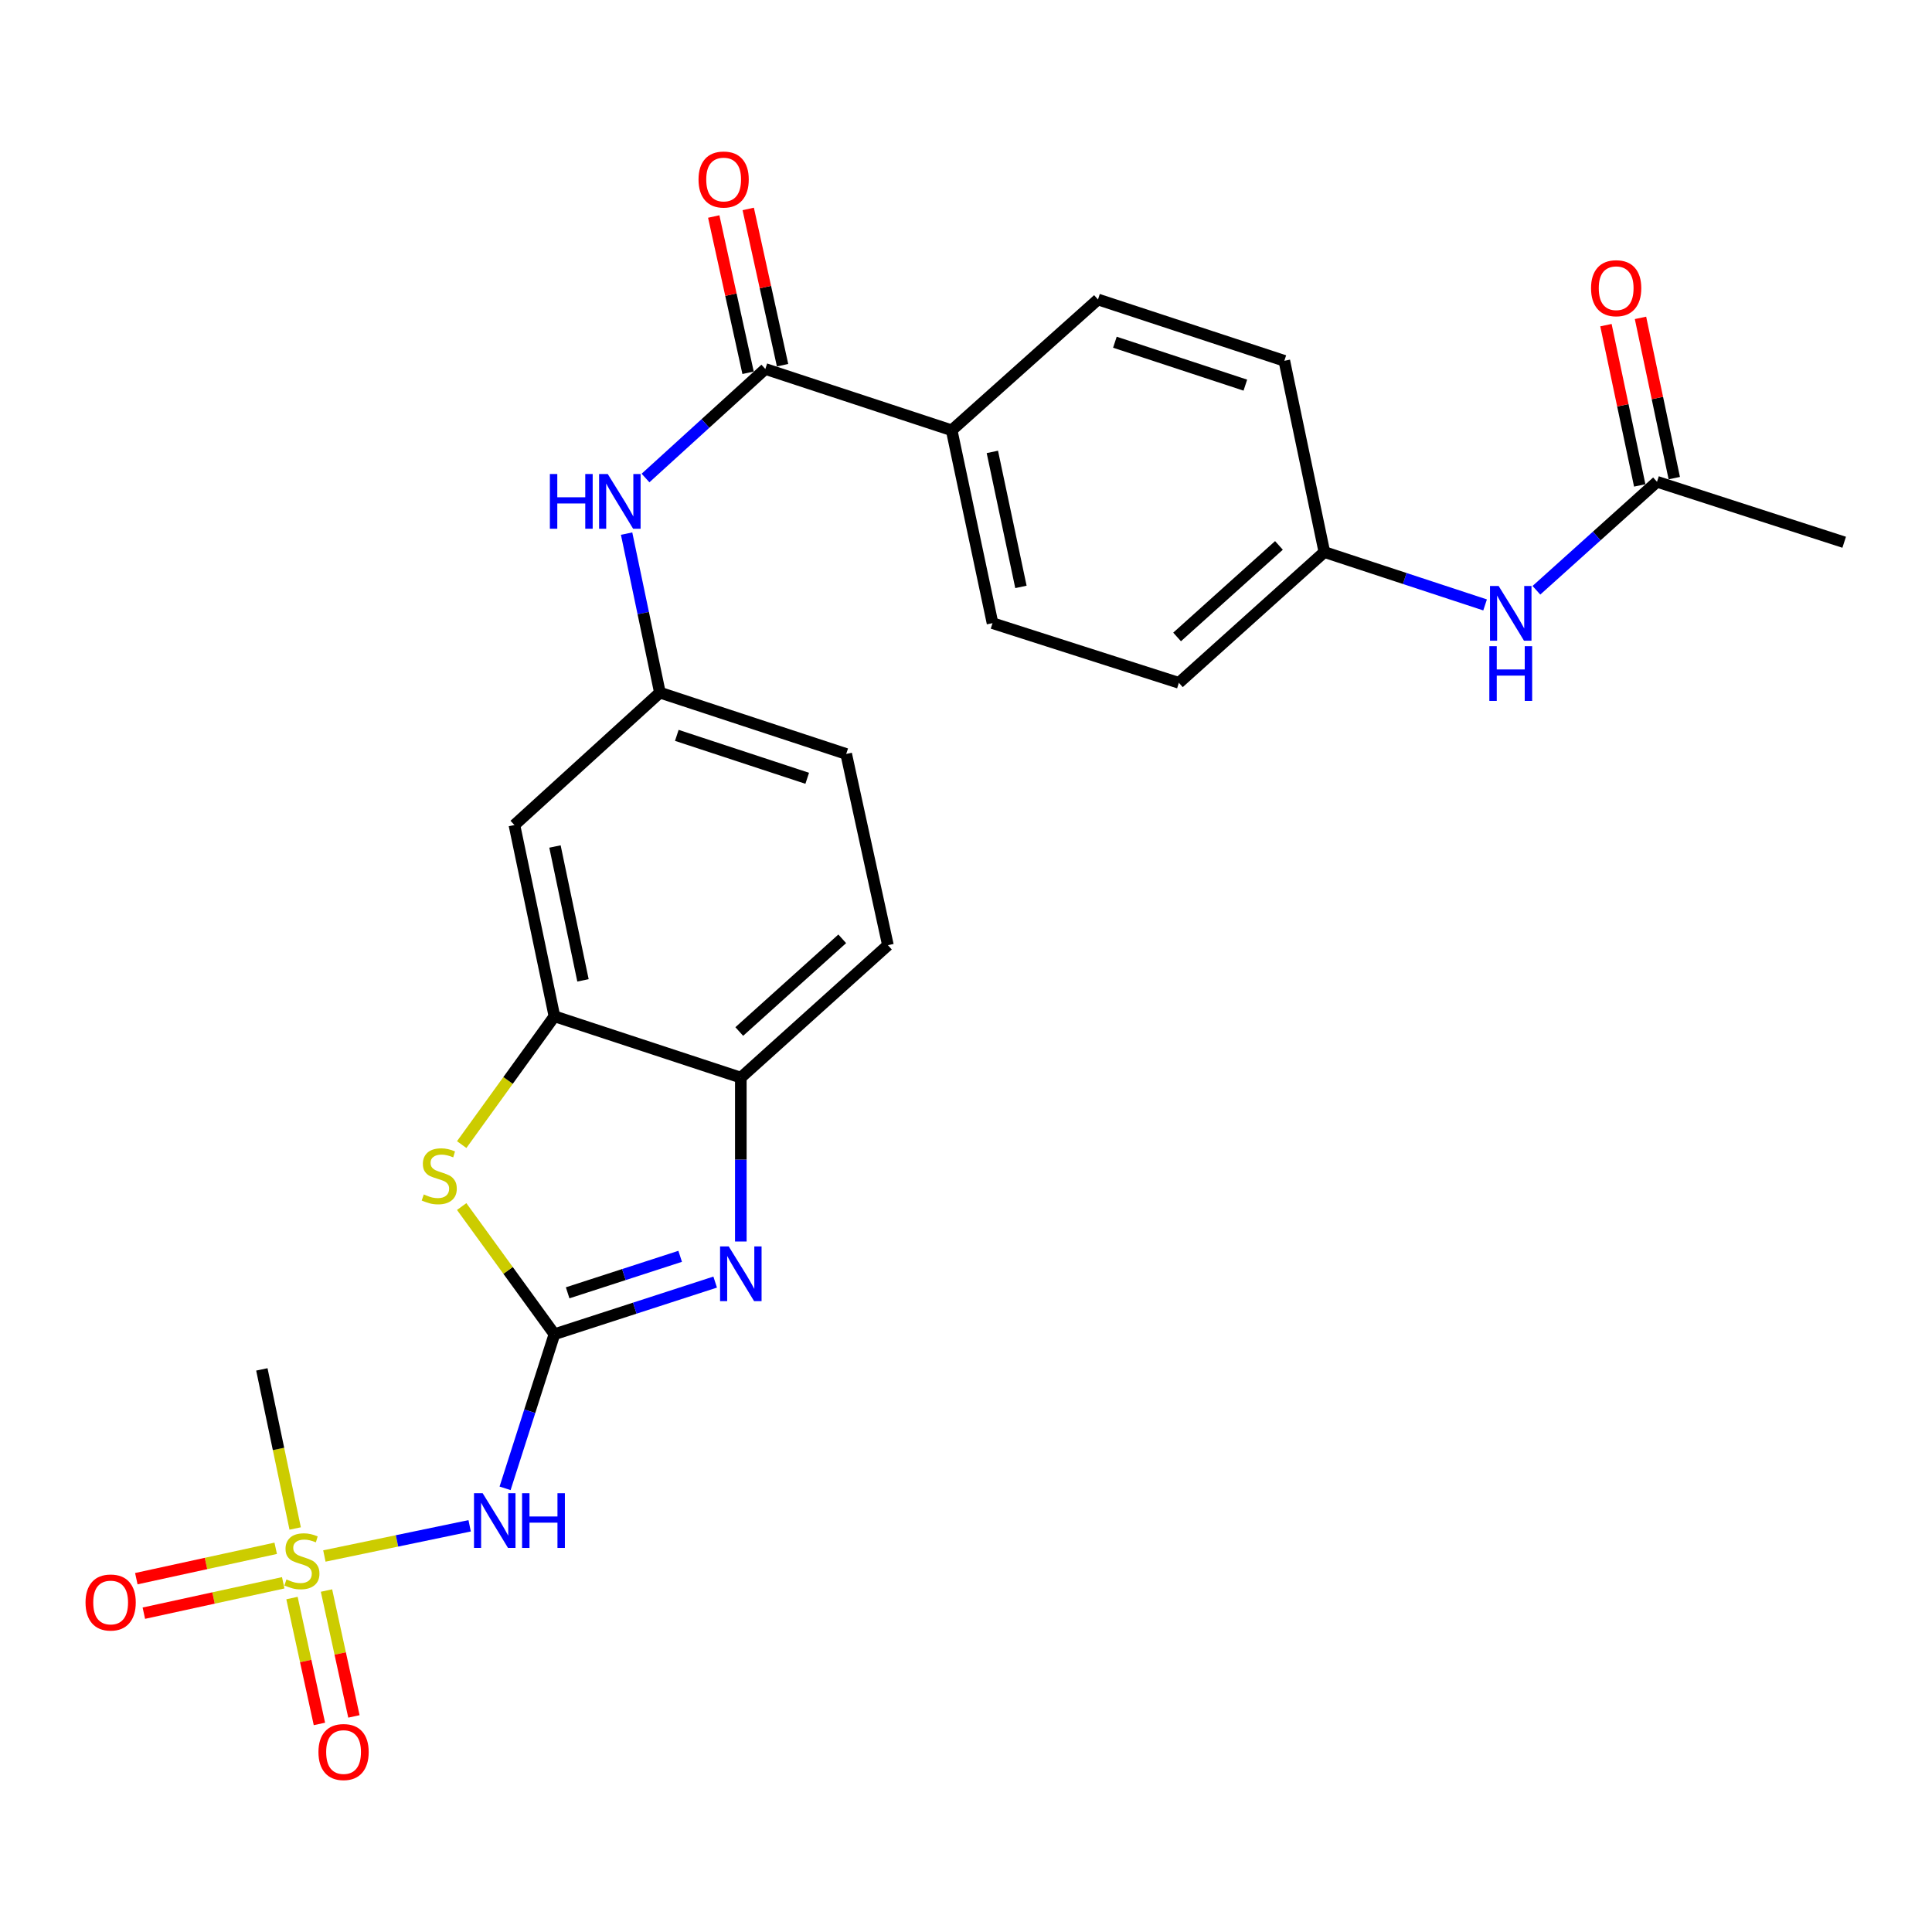 <?xml version='1.0' encoding='iso-8859-1'?>
<svg version='1.1' baseProfile='full'
              xmlns='http://www.w3.org/2000/svg'
                      xmlns:rdkit='http://www.rdkit.org/xml'
                      xmlns:xlink='http://www.w3.org/1999/xlink'
                  xml:space='preserve'
width='1000px' height='1000px' viewBox='0 0 1000 1000'>
<!-- END OF HEADER -->
<rect style='opacity:1.0;fill:#FFFFFF;stroke:none' width='1000' height='1000' x='0' y='0'> </rect>
<path class='bond-1' d='M 286.971,690.592 L 328.572,677.099' style='fill:none;fill-rule:evenodd;stroke:#000000;stroke-width:6px;stroke-linecap:butt;stroke-linejoin:miter;stroke-opacity:1' />
<path class='bond-1' d='M 328.572,677.099 L 370.173,663.606' style='fill:none;fill-rule:evenodd;stroke:#0000FF;stroke-width:6px;stroke-linecap:butt;stroke-linejoin:miter;stroke-opacity:1' />
<path class='bond-1' d='M 293.812,669.16 L 322.933,659.714' style='fill:none;fill-rule:evenodd;stroke:#000000;stroke-width:6px;stroke-linecap:butt;stroke-linejoin:miter;stroke-opacity:1' />
<path class='bond-1' d='M 322.933,659.714 L 352.054,650.269' style='fill:none;fill-rule:evenodd;stroke:#0000FF;stroke-width:6px;stroke-linecap:butt;stroke-linejoin:miter;stroke-opacity:1' />
<path class='bond-2' d='M 286.971,690.592 L 274.2,730.475' style='fill:none;fill-rule:evenodd;stroke:#000000;stroke-width:6px;stroke-linecap:butt;stroke-linejoin:miter;stroke-opacity:1' />
<path class='bond-2' d='M 274.2,730.475 L 261.429,770.357' style='fill:none;fill-rule:evenodd;stroke:#0000FF;stroke-width:6px;stroke-linecap:butt;stroke-linejoin:miter;stroke-opacity:1' />
<path class='bond-3' d='M 286.971,690.592 L 262.968,657.552' style='fill:none;fill-rule:evenodd;stroke:#000000;stroke-width:6px;stroke-linecap:butt;stroke-linejoin:miter;stroke-opacity:1' />
<path class='bond-3' d='M 262.968,657.552 L 238.966,624.512' style='fill:none;fill-rule:evenodd;stroke:#CCCC00;stroke-width:6px;stroke-linecap:butt;stroke-linejoin:miter;stroke-opacity:1' />
<path class='bond-0' d='M 167.895,805.376 L 205.494,797.563' style='fill:none;fill-rule:evenodd;stroke:#CCCC00;stroke-width:6px;stroke-linecap:butt;stroke-linejoin:miter;stroke-opacity:1' />
<path class='bond-0' d='M 205.494,797.563 L 243.092,789.749' style='fill:none;fill-rule:evenodd;stroke:#0000FF;stroke-width:6px;stroke-linecap:butt;stroke-linejoin:miter;stroke-opacity:1' />
<path class='bond-9' d='M 151.132,827.151 L 158.23,859.729' style='fill:none;fill-rule:evenodd;stroke:#CCCC00;stroke-width:6px;stroke-linecap:butt;stroke-linejoin:miter;stroke-opacity:1' />
<path class='bond-9' d='M 158.23,859.729 L 165.329,892.306' style='fill:none;fill-rule:evenodd;stroke:#FF0000;stroke-width:6px;stroke-linecap:butt;stroke-linejoin:miter;stroke-opacity:1' />
<path class='bond-9' d='M 168.989,823.26 L 176.087,855.838' style='fill:none;fill-rule:evenodd;stroke:#CCCC00;stroke-width:6px;stroke-linecap:butt;stroke-linejoin:miter;stroke-opacity:1' />
<path class='bond-9' d='M 176.087,855.838 L 183.186,888.416' style='fill:none;fill-rule:evenodd;stroke:#FF0000;stroke-width:6px;stroke-linecap:butt;stroke-linejoin:miter;stroke-opacity:1' />
<path class='bond-10' d='M 142.707,801.395 L 106.634,809.257' style='fill:none;fill-rule:evenodd;stroke:#CCCC00;stroke-width:6px;stroke-linecap:butt;stroke-linejoin:miter;stroke-opacity:1' />
<path class='bond-10' d='M 106.634,809.257 L 70.561,817.12' style='fill:none;fill-rule:evenodd;stroke:#FF0000;stroke-width:6px;stroke-linecap:butt;stroke-linejoin:miter;stroke-opacity:1' />
<path class='bond-10' d='M 146.599,819.252 L 110.526,827.114' style='fill:none;fill-rule:evenodd;stroke:#CCCC00;stroke-width:6px;stroke-linecap:butt;stroke-linejoin:miter;stroke-opacity:1' />
<path class='bond-10' d='M 110.526,827.114 L 74.453,834.976' style='fill:none;fill-rule:evenodd;stroke:#FF0000;stroke-width:6px;stroke-linecap:butt;stroke-linejoin:miter;stroke-opacity:1' />
<path class='bond-21' d='M 152.779,791.144 L 144.156,749.971' style='fill:none;fill-rule:evenodd;stroke:#CCCC00;stroke-width:6px;stroke-linecap:butt;stroke-linejoin:miter;stroke-opacity:1' />
<path class='bond-21' d='M 144.156,749.971 L 135.533,708.797' style='fill:none;fill-rule:evenodd;stroke:#000000;stroke-width:6px;stroke-linecap:butt;stroke-linejoin:miter;stroke-opacity:1' />
<path class='bond-6' d='M 383.448,642.601 L 383.448,600.189' style='fill:none;fill-rule:evenodd;stroke:#0000FF;stroke-width:6px;stroke-linecap:butt;stroke-linejoin:miter;stroke-opacity:1' />
<path class='bond-6' d='M 383.448,600.189 L 383.448,557.776' style='fill:none;fill-rule:evenodd;stroke:#000000;stroke-width:6px;stroke-linecap:butt;stroke-linejoin:miter;stroke-opacity:1' />
<path class='bond-4' d='M 238.975,592.438 L 262.973,559.232' style='fill:none;fill-rule:evenodd;stroke:#CCCC00;stroke-width:6px;stroke-linecap:butt;stroke-linejoin:miter;stroke-opacity:1' />
<path class='bond-4' d='M 262.973,559.232 L 286.971,526.026' style='fill:none;fill-rule:evenodd;stroke:#000000;stroke-width:6px;stroke-linecap:butt;stroke-linejoin:miter;stroke-opacity:1' />
<path class='bond-8' d='M 286.971,526.026 L 266.258,427.041' style='fill:none;fill-rule:evenodd;stroke:#000000;stroke-width:6px;stroke-linecap:butt;stroke-linejoin:miter;stroke-opacity:1' />
<path class='bond-8' d='M 301.752,507.435 L 287.253,438.145' style='fill:none;fill-rule:evenodd;stroke:#000000;stroke-width:6px;stroke-linecap:butt;stroke-linejoin:miter;stroke-opacity:1' />
<path class='bond-26' d='M 286.971,526.026 L 383.448,557.776' style='fill:none;fill-rule:evenodd;stroke:#000000;stroke-width:6px;stroke-linecap:butt;stroke-linejoin:miter;stroke-opacity:1' />
<path class='bond-5' d='M 396.13,190.985 L 365.124,219.202' style='fill:none;fill-rule:evenodd;stroke:#000000;stroke-width:6px;stroke-linecap:butt;stroke-linejoin:miter;stroke-opacity:1' />
<path class='bond-5' d='M 365.124,219.202 L 334.118,247.42' style='fill:none;fill-rule:evenodd;stroke:#0000FF;stroke-width:6px;stroke-linecap:butt;stroke-linejoin:miter;stroke-opacity:1' />
<path class='bond-11' d='M 396.13,190.985 L 492.587,222.714' style='fill:none;fill-rule:evenodd;stroke:#000000;stroke-width:6px;stroke-linecap:butt;stroke-linejoin:miter;stroke-opacity:1' />
<path class='bond-15' d='M 405.055,189.023 L 396.165,148.583' style='fill:none;fill-rule:evenodd;stroke:#000000;stroke-width:6px;stroke-linecap:butt;stroke-linejoin:miter;stroke-opacity:1' />
<path class='bond-15' d='M 396.165,148.583 L 387.276,108.143' style='fill:none;fill-rule:evenodd;stroke:#FF0000;stroke-width:6px;stroke-linecap:butt;stroke-linejoin:miter;stroke-opacity:1' />
<path class='bond-15' d='M 387.205,192.947 L 378.315,152.507' style='fill:none;fill-rule:evenodd;stroke:#000000;stroke-width:6px;stroke-linecap:butt;stroke-linejoin:miter;stroke-opacity:1' />
<path class='bond-15' d='M 378.315,152.507 L 369.426,112.066' style='fill:none;fill-rule:evenodd;stroke:#FF0000;stroke-width:6px;stroke-linecap:butt;stroke-linejoin:miter;stroke-opacity:1' />
<path class='bond-17' d='M 383.448,557.776 L 459.588,489.23' style='fill:none;fill-rule:evenodd;stroke:#000000;stroke-width:6px;stroke-linecap:butt;stroke-linejoin:miter;stroke-opacity:1' />
<path class='bond-17' d='M 382.641,533.911 L 435.939,485.929' style='fill:none;fill-rule:evenodd;stroke:#000000;stroke-width:6px;stroke-linecap:butt;stroke-linejoin:miter;stroke-opacity:1' />
<path class='bond-7' d='M 324.327,276.199 L 332.946,317.352' style='fill:none;fill-rule:evenodd;stroke:#0000FF;stroke-width:6px;stroke-linecap:butt;stroke-linejoin:miter;stroke-opacity:1' />
<path class='bond-7' d='M 332.946,317.352 L 341.565,358.506' style='fill:none;fill-rule:evenodd;stroke:#000000;stroke-width:6px;stroke-linecap:butt;stroke-linejoin:miter;stroke-opacity:1' />
<path class='bond-13' d='M 266.258,427.041 L 341.565,358.506' style='fill:none;fill-rule:evenodd;stroke:#000000;stroke-width:6px;stroke-linecap:butt;stroke-linejoin:miter;stroke-opacity:1' />
<path class='bond-18' d='M 492.587,222.714 L 513.726,322.542' style='fill:none;fill-rule:evenodd;stroke:#000000;stroke-width:6px;stroke-linecap:butt;stroke-linejoin:miter;stroke-opacity:1' />
<path class='bond-18' d='M 513.637,233.902 L 528.435,303.782' style='fill:none;fill-rule:evenodd;stroke:#000000;stroke-width:6px;stroke-linecap:butt;stroke-linejoin:miter;stroke-opacity:1' />
<path class='bond-19' d='M 492.587,222.714 L 568.311,155.011' style='fill:none;fill-rule:evenodd;stroke:#000000;stroke-width:6px;stroke-linecap:butt;stroke-linejoin:miter;stroke-opacity:1' />
<path class='bond-12' d='M 857.662,249.367 L 826.453,277.445' style='fill:none;fill-rule:evenodd;stroke:#000000;stroke-width:6px;stroke-linecap:butt;stroke-linejoin:miter;stroke-opacity:1' />
<path class='bond-12' d='M 826.453,277.445 L 795.244,305.523' style='fill:none;fill-rule:evenodd;stroke:#0000FF;stroke-width:6px;stroke-linecap:butt;stroke-linejoin:miter;stroke-opacity:1' />
<path class='bond-16' d='M 866.603,247.482 L 857.86,206.005' style='fill:none;fill-rule:evenodd;stroke:#000000;stroke-width:6px;stroke-linecap:butt;stroke-linejoin:miter;stroke-opacity:1' />
<path class='bond-16' d='M 857.86,206.005 L 849.116,164.529' style='fill:none;fill-rule:evenodd;stroke:#FF0000;stroke-width:6px;stroke-linecap:butt;stroke-linejoin:miter;stroke-opacity:1' />
<path class='bond-16' d='M 848.72,251.252 L 839.977,209.775' style='fill:none;fill-rule:evenodd;stroke:#000000;stroke-width:6px;stroke-linecap:butt;stroke-linejoin:miter;stroke-opacity:1' />
<path class='bond-16' d='M 839.977,209.775 L 831.233,168.299' style='fill:none;fill-rule:evenodd;stroke:#FF0000;stroke-width:6px;stroke-linecap:butt;stroke-linejoin:miter;stroke-opacity:1' />
<path class='bond-25' d='M 857.662,249.367 L 954.545,280.67' style='fill:none;fill-rule:evenodd;stroke:#000000;stroke-width:6px;stroke-linecap:butt;stroke-linejoin:miter;stroke-opacity:1' />
<path class='bond-27' d='M 341.565,358.506 L 437.992,390.245' style='fill:none;fill-rule:evenodd;stroke:#000000;stroke-width:6px;stroke-linecap:butt;stroke-linejoin:miter;stroke-opacity:1' />
<path class='bond-27' d='M 350.315,380.626 L 417.814,402.844' style='fill:none;fill-rule:evenodd;stroke:#000000;stroke-width:6px;stroke-linecap:butt;stroke-linejoin:miter;stroke-opacity:1' />
<path class='bond-14' d='M 768.679,313.108 L 727.085,299.427' style='fill:none;fill-rule:evenodd;stroke:#0000FF;stroke-width:6px;stroke-linecap:butt;stroke-linejoin:miter;stroke-opacity:1' />
<path class='bond-14' d='M 727.085,299.427 L 685.491,285.746' style='fill:none;fill-rule:evenodd;stroke:#000000;stroke-width:6px;stroke-linecap:butt;stroke-linejoin:miter;stroke-opacity:1' />
<path class='bond-22' d='M 459.588,489.23 L 437.992,390.245' style='fill:none;fill-rule:evenodd;stroke:#000000;stroke-width:6px;stroke-linecap:butt;stroke-linejoin:miter;stroke-opacity:1' />
<path class='bond-23' d='M 513.726,322.542 L 610.183,353.429' style='fill:none;fill-rule:evenodd;stroke:#000000;stroke-width:6px;stroke-linecap:butt;stroke-linejoin:miter;stroke-opacity:1' />
<path class='bond-24' d='M 568.311,155.011 L 664.768,186.751' style='fill:none;fill-rule:evenodd;stroke:#000000;stroke-width:6px;stroke-linecap:butt;stroke-linejoin:miter;stroke-opacity:1' />
<path class='bond-24' d='M 577.067,177.133 L 644.587,199.35' style='fill:none;fill-rule:evenodd;stroke:#000000;stroke-width:6px;stroke-linecap:butt;stroke-linejoin:miter;stroke-opacity:1' />
<path class='bond-20' d='M 685.491,285.746 L 664.768,186.751' style='fill:none;fill-rule:evenodd;stroke:#000000;stroke-width:6px;stroke-linecap:butt;stroke-linejoin:miter;stroke-opacity:1' />
<path class='bond-28' d='M 685.491,285.746 L 610.183,353.429' style='fill:none;fill-rule:evenodd;stroke:#000000;stroke-width:6px;stroke-linecap:butt;stroke-linejoin:miter;stroke-opacity:1' />
<path class='bond-28' d='M 661.978,282.306 L 609.263,329.684' style='fill:none;fill-rule:evenodd;stroke:#000000;stroke-width:6px;stroke-linecap:butt;stroke-linejoin:miter;stroke-opacity:1' />
<path  class='atom-1' d='M 148.266 817.513
Q 148.586 817.633, 149.906 818.193
Q 151.226 818.753, 152.666 819.113
Q 154.146 819.433, 155.586 819.433
Q 158.266 819.433, 159.826 818.153
Q 161.386 816.833, 161.386 814.553
Q 161.386 812.993, 160.586 812.033
Q 159.826 811.073, 158.626 810.553
Q 157.426 810.033, 155.426 809.433
Q 152.906 808.673, 151.386 807.953
Q 149.906 807.233, 148.826 805.713
Q 147.786 804.193, 147.786 801.633
Q 147.786 798.073, 150.186 795.873
Q 152.626 793.673, 157.426 793.673
Q 160.706 793.673, 164.426 795.233
L 163.506 798.313
Q 160.106 796.913, 157.546 796.913
Q 154.786 796.913, 153.266 798.073
Q 151.746 799.193, 151.786 801.153
Q 151.786 802.673, 152.546 803.593
Q 153.346 804.513, 154.466 805.033
Q 155.626 805.553, 157.546 806.153
Q 160.106 806.953, 161.626 807.753
Q 163.146 808.553, 164.226 810.193
Q 165.346 811.793, 165.346 814.553
Q 165.346 818.473, 162.706 820.593
Q 160.106 822.673, 155.746 822.673
Q 153.226 822.673, 151.306 822.113
Q 149.426 821.593, 147.186 820.673
L 148.266 817.513
' fill='#CCCC00'/>
<path  class='atom-2' d='M 377.188 645.14
L 386.468 660.14
Q 387.388 661.62, 388.868 664.3
Q 390.348 666.98, 390.428 667.14
L 390.428 645.14
L 394.188 645.14
L 394.188 673.46
L 390.308 673.46
L 380.348 657.06
Q 379.188 655.14, 377.948 652.94
Q 376.748 650.74, 376.388 650.06
L 376.388 673.46
L 372.708 673.46
L 372.708 645.14
L 377.188 645.14
' fill='#0000FF'/>
<path  class='atom-3' d='M 249.824 772.889
L 259.104 787.889
Q 260.024 789.369, 261.504 792.049
Q 262.984 794.729, 263.064 794.889
L 263.064 772.889
L 266.824 772.889
L 266.824 801.209
L 262.944 801.209
L 252.984 784.809
Q 251.824 782.889, 250.584 780.689
Q 249.384 778.489, 249.024 777.809
L 249.024 801.209
L 245.344 801.209
L 245.344 772.889
L 249.824 772.889
' fill='#0000FF'/>
<path  class='atom-3' d='M 270.224 772.889
L 274.064 772.889
L 274.064 784.929
L 288.544 784.929
L 288.544 772.889
L 292.384 772.889
L 292.384 801.209
L 288.544 801.209
L 288.544 788.129
L 274.064 788.129
L 274.064 801.209
L 270.224 801.209
L 270.224 772.889
' fill='#0000FF'/>
<path  class='atom-4' d='M 219.35 618.242
Q 219.67 618.362, 220.99 618.922
Q 222.31 619.482, 223.75 619.842
Q 225.23 620.162, 226.67 620.162
Q 229.35 620.162, 230.91 618.882
Q 232.47 617.562, 232.47 615.282
Q 232.47 613.722, 231.67 612.762
Q 230.91 611.802, 229.71 611.282
Q 228.51 610.762, 226.51 610.162
Q 223.99 609.402, 222.47 608.682
Q 220.99 607.962, 219.91 606.442
Q 218.87 604.922, 218.87 602.362
Q 218.87 598.802, 221.27 596.602
Q 223.71 594.402, 228.51 594.402
Q 231.79 594.402, 235.51 595.962
L 234.59 599.042
Q 231.19 597.642, 228.63 597.642
Q 225.87 597.642, 224.35 598.802
Q 222.83 599.922, 222.87 601.882
Q 222.87 603.402, 223.63 604.322
Q 224.43 605.242, 225.55 605.762
Q 226.71 606.282, 228.63 606.882
Q 231.19 607.682, 232.71 608.482
Q 234.23 609.282, 235.31 610.922
Q 236.43 612.522, 236.43 615.282
Q 236.43 619.202, 233.79 621.322
Q 231.19 623.402, 226.83 623.402
Q 224.31 623.402, 222.39 622.842
Q 220.51 622.322, 218.27 621.402
L 219.35 618.242
' fill='#CCCC00'/>
<path  class='atom-8' d='M 284.612 245.35
L 288.452 245.35
L 288.452 257.39
L 302.932 257.39
L 302.932 245.35
L 306.772 245.35
L 306.772 273.67
L 302.932 273.67
L 302.932 260.59
L 288.452 260.59
L 288.452 273.67
L 284.612 273.67
L 284.612 245.35
' fill='#0000FF'/>
<path  class='atom-8' d='M 314.572 245.35
L 323.852 260.35
Q 324.772 261.83, 326.252 264.51
Q 327.732 267.19, 327.812 267.35
L 327.812 245.35
L 331.572 245.35
L 331.572 273.67
L 327.692 273.67
L 317.732 257.27
Q 316.572 255.35, 315.332 253.15
Q 314.132 250.95, 313.772 250.27
L 313.772 273.67
L 310.092 273.67
L 310.092 245.35
L 314.572 245.35
' fill='#0000FF'/>
<path  class='atom-10' d='M 164.832 906.848
Q 164.832 900.048, 168.192 896.248
Q 171.552 892.448, 177.832 892.448
Q 184.112 892.448, 187.472 896.248
Q 190.832 900.048, 190.832 906.848
Q 190.832 913.728, 187.432 917.648
Q 184.032 921.528, 177.832 921.528
Q 171.592 921.528, 168.192 917.648
Q 164.832 913.768, 164.832 906.848
M 177.832 918.328
Q 182.152 918.328, 184.472 915.448
Q 186.832 912.528, 186.832 906.848
Q 186.832 901.288, 184.472 898.488
Q 182.152 895.648, 177.832 895.648
Q 173.512 895.648, 171.152 898.448
Q 168.832 901.248, 168.832 906.848
Q 168.832 912.568, 171.152 915.448
Q 173.512 918.328, 177.832 918.328
' fill='#FF0000'/>
<path  class='atom-11' d='M 44.271 829.449
Q 44.271 822.649, 47.631 818.849
Q 50.991 815.049, 57.271 815.049
Q 63.551 815.049, 66.911 818.849
Q 70.271 822.649, 70.271 829.449
Q 70.271 836.329, 66.871 840.249
Q 63.471 844.129, 57.271 844.129
Q 51.031 844.129, 47.631 840.249
Q 44.271 836.369, 44.271 829.449
M 57.271 840.929
Q 61.591 840.929, 63.911 838.049
Q 66.271 835.129, 66.271 829.449
Q 66.271 823.889, 63.911 821.089
Q 61.591 818.249, 57.271 818.249
Q 52.951 818.249, 50.591 821.049
Q 48.271 823.849, 48.271 829.449
Q 48.271 835.169, 50.591 838.049
Q 52.951 840.929, 57.271 840.929
' fill='#FF0000'/>
<path  class='atom-15' d='M 775.698 303.316
L 784.978 318.316
Q 785.898 319.796, 787.378 322.476
Q 788.858 325.156, 788.938 325.316
L 788.938 303.316
L 792.698 303.316
L 792.698 331.636
L 788.818 331.636
L 778.858 315.236
Q 777.698 313.316, 776.458 311.116
Q 775.258 308.916, 774.898 308.236
L 774.898 331.636
L 771.218 331.636
L 771.218 303.316
L 775.698 303.316
' fill='#0000FF'/>
<path  class='atom-15' d='M 770.878 334.468
L 774.718 334.468
L 774.718 346.508
L 789.198 346.508
L 789.198 334.468
L 793.038 334.468
L 793.038 362.788
L 789.198 362.788
L 789.198 349.708
L 774.718 349.708
L 774.718 362.788
L 770.878 362.788
L 770.878 334.468
' fill='#0000FF'/>
<path  class='atom-16' d='M 361.554 92.912
Q 361.554 86.112, 364.914 82.312
Q 368.274 78.512, 374.554 78.512
Q 380.834 78.512, 384.194 82.312
Q 387.554 86.112, 387.554 92.912
Q 387.554 99.792, 384.154 103.712
Q 380.754 107.592, 374.554 107.592
Q 368.314 107.592, 364.914 103.712
Q 361.554 99.832, 361.554 92.912
M 374.554 104.392
Q 378.874 104.392, 381.194 101.512
Q 383.554 98.592, 383.554 92.912
Q 383.554 87.352, 381.194 84.552
Q 378.874 81.712, 374.554 81.712
Q 370.234 81.712, 367.874 84.512
Q 365.554 87.312, 365.554 92.912
Q 365.554 98.632, 367.874 101.512
Q 370.234 104.392, 374.554 104.392
' fill='#FF0000'/>
<path  class='atom-17' d='M 823.523 149.172
Q 823.523 142.372, 826.883 138.572
Q 830.243 134.772, 836.523 134.772
Q 842.803 134.772, 846.163 138.572
Q 849.523 142.372, 849.523 149.172
Q 849.523 156.052, 846.123 159.972
Q 842.723 163.852, 836.523 163.852
Q 830.283 163.852, 826.883 159.972
Q 823.523 156.092, 823.523 149.172
M 836.523 160.652
Q 840.843 160.652, 843.163 157.772
Q 845.523 154.852, 845.523 149.172
Q 845.523 143.612, 843.163 140.812
Q 840.843 137.972, 836.523 137.972
Q 832.203 137.972, 829.843 140.772
Q 827.523 143.572, 827.523 149.172
Q 827.523 154.892, 829.843 157.772
Q 832.203 160.652, 836.523 160.652
' fill='#FF0000'/>
</svg>
